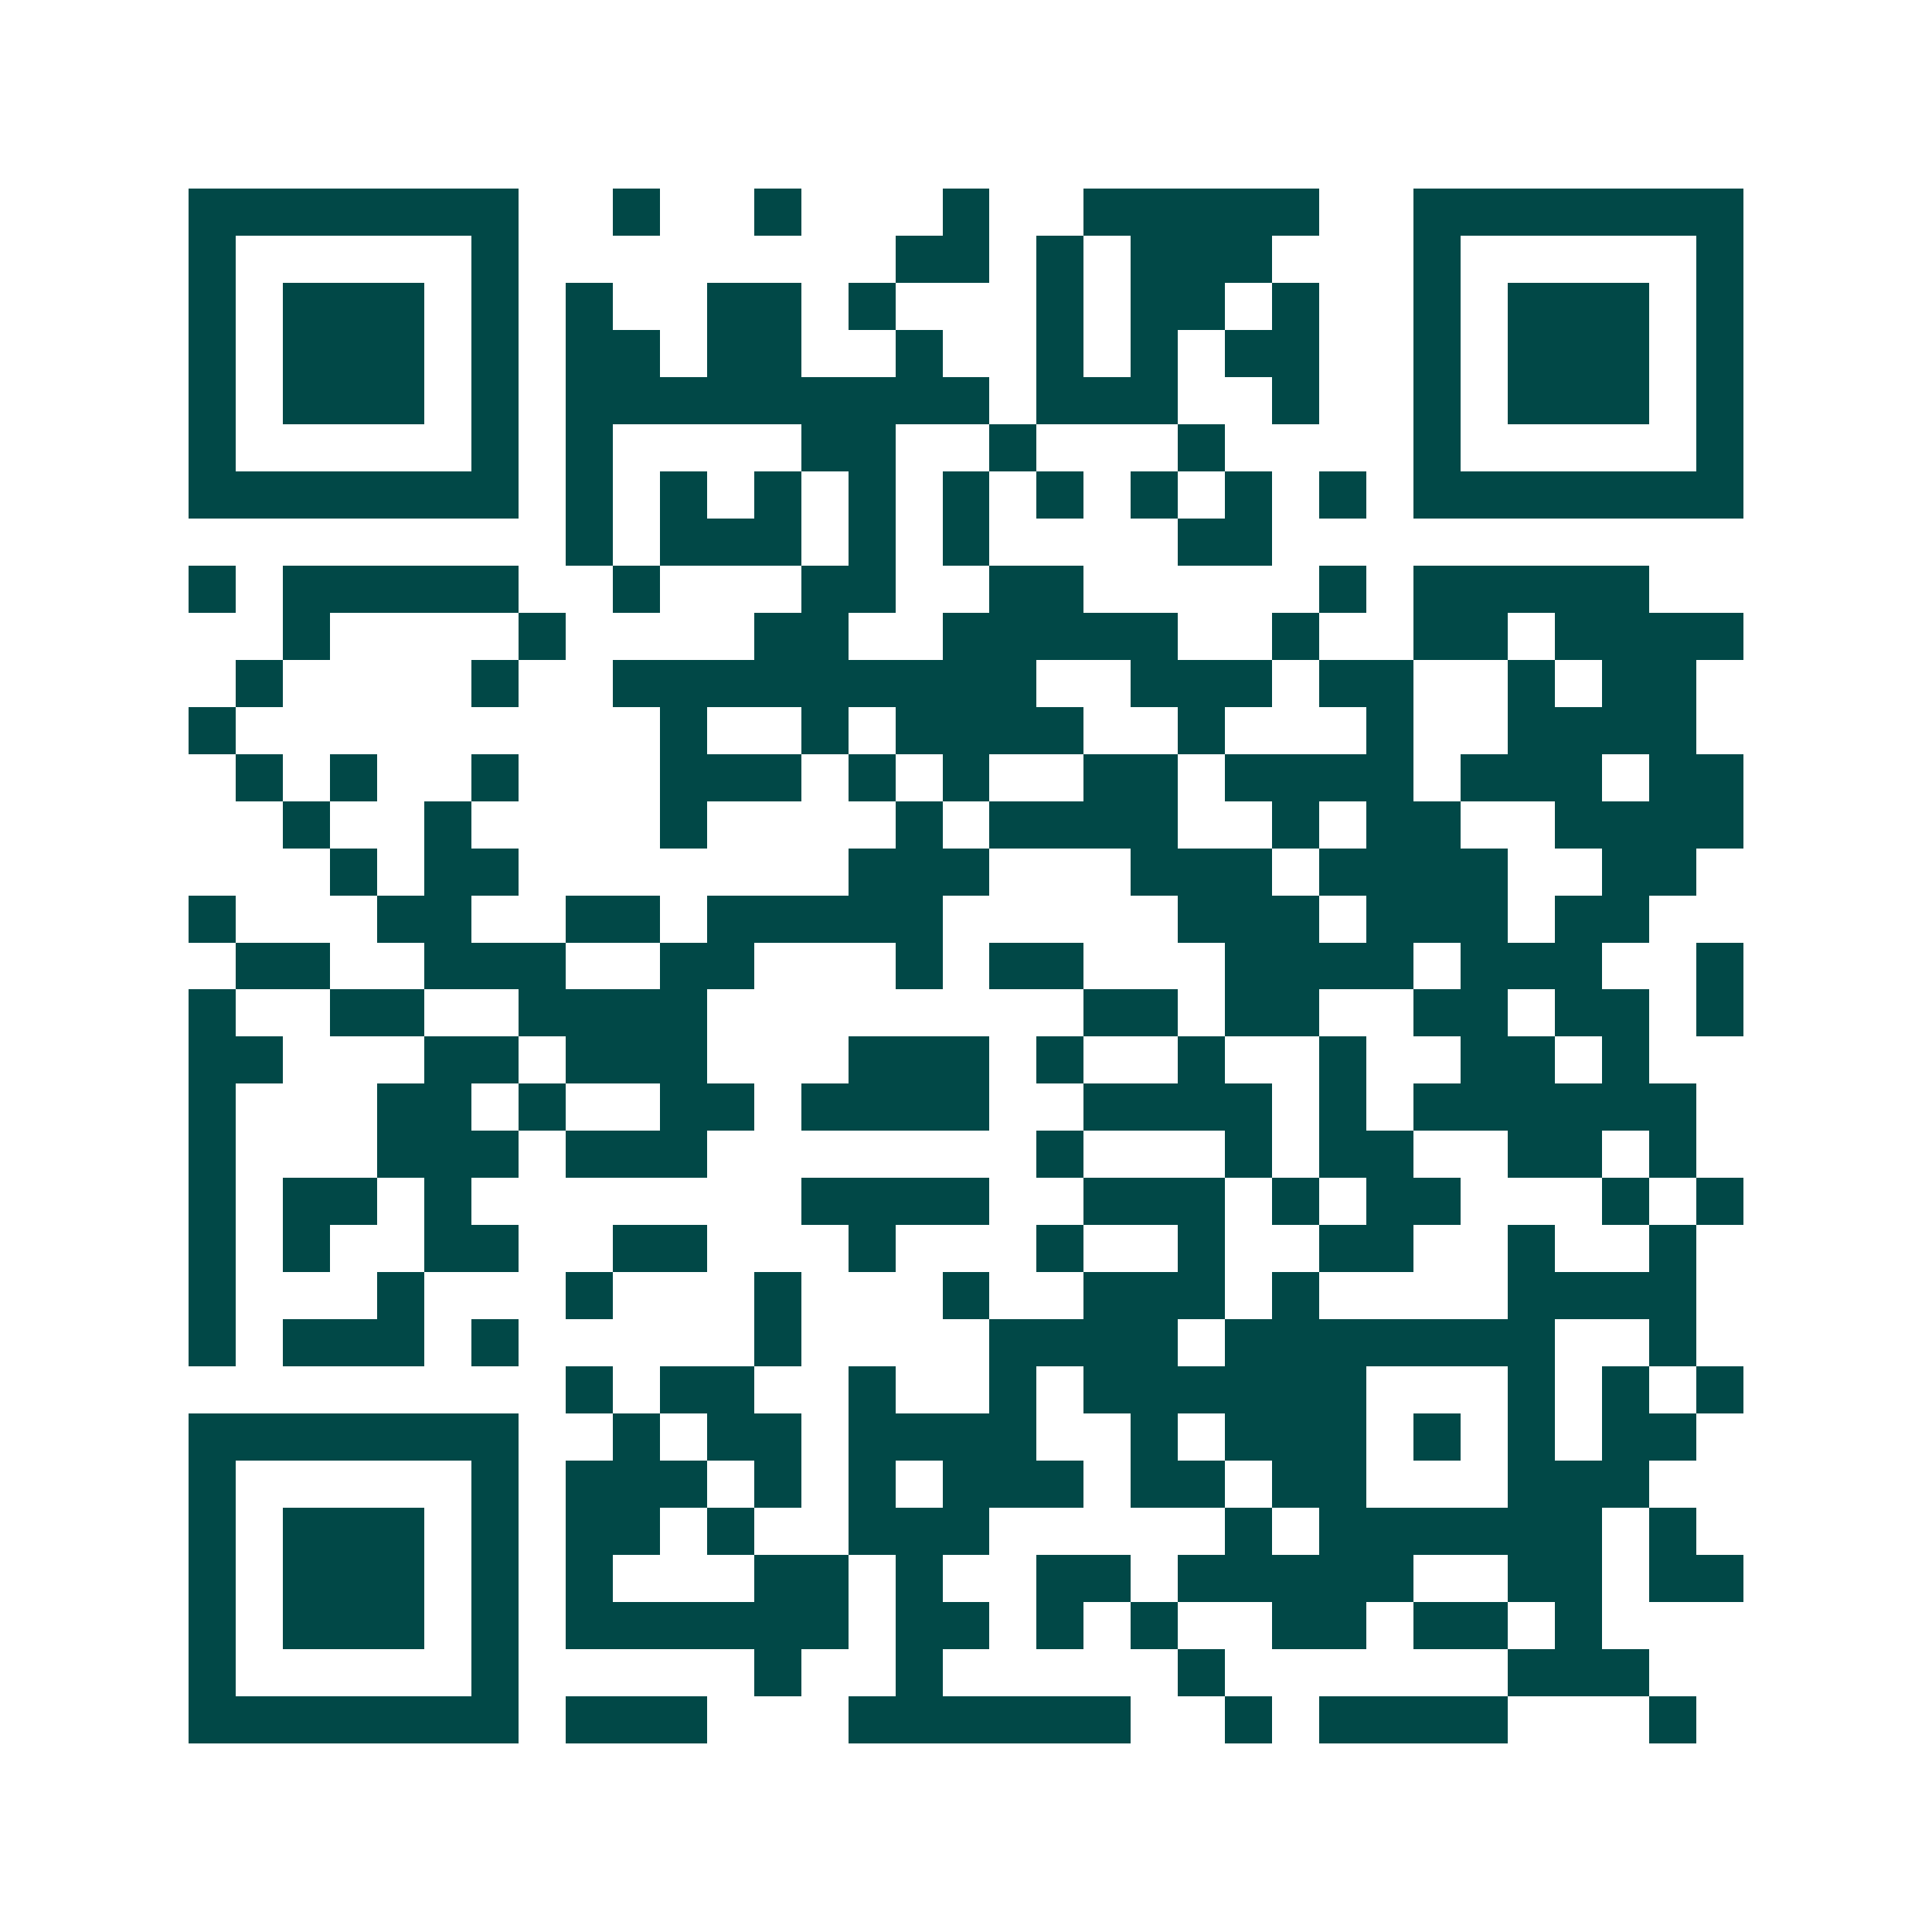 <svg xmlns="http://www.w3.org/2000/svg" width="200" height="200" viewBox="0 0 41 41" shape-rendering="crispEdges"><path fill="#ffffff" d="M0 0h41v41H0z"/><path stroke="#014847" d="M4 4.5h7m2 0h1m2 0h1m3 0h1m2 0h5m2 0h7M4 5.5h1m5 0h1m8 0h2m1 0h1m1 0h3m3 0h1m5 0h1M4 6.5h1m1 0h3m1 0h1m1 0h1m2 0h2m1 0h1m3 0h1m1 0h2m1 0h1m2 0h1m1 0h3m1 0h1M4 7.5h1m1 0h3m1 0h1m1 0h2m1 0h2m2 0h1m2 0h1m1 0h1m1 0h2m2 0h1m1 0h3m1 0h1M4 8.5h1m1 0h3m1 0h1m1 0h9m1 0h3m2 0h1m2 0h1m1 0h3m1 0h1M4 9.5h1m5 0h1m1 0h1m4 0h2m2 0h1m3 0h1m4 0h1m5 0h1M4 10.5h7m1 0h1m1 0h1m1 0h1m1 0h1m1 0h1m1 0h1m1 0h1m1 0h1m1 0h1m1 0h7M12 11.5h1m1 0h3m1 0h1m1 0h1m4 0h2M4 12.5h1m1 0h5m2 0h1m3 0h2m2 0h2m5 0h1m1 0h5M6 13.5h1m4 0h1m4 0h2m2 0h5m2 0h1m2 0h2m1 0h4M5 14.5h1m4 0h1m2 0h9m2 0h3m1 0h2m2 0h1m1 0h2M4 15.5h1m9 0h1m2 0h1m1 0h4m2 0h1m3 0h1m2 0h4M5 16.5h1m1 0h1m2 0h1m3 0h3m1 0h1m1 0h1m2 0h2m1 0h4m1 0h3m1 0h2M6 17.5h1m2 0h1m4 0h1m4 0h1m1 0h4m2 0h1m1 0h2m2 0h4M7 18.5h1m1 0h2m7 0h3m3 0h3m1 0h4m2 0h2M4 19.5h1m3 0h2m2 0h2m1 0h5m5 0h3m1 0h3m1 0h2M5 20.5h2m2 0h3m2 0h2m3 0h1m1 0h2m3 0h4m1 0h3m2 0h1M4 21.5h1m2 0h2m2 0h4m8 0h2m1 0h2m2 0h2m1 0h2m1 0h1M4 22.5h2m3 0h2m1 0h3m3 0h3m1 0h1m2 0h1m2 0h1m2 0h2m1 0h1M4 23.5h1m3 0h2m1 0h1m2 0h2m1 0h4m2 0h4m1 0h1m1 0h6M4 24.5h1m3 0h3m1 0h3m7 0h1m3 0h1m1 0h2m2 0h2m1 0h1M4 25.5h1m1 0h2m1 0h1m7 0h4m2 0h3m1 0h1m1 0h2m3 0h1m1 0h1M4 26.5h1m1 0h1m2 0h2m2 0h2m3 0h1m3 0h1m2 0h1m2 0h2m2 0h1m2 0h1M4 27.5h1m3 0h1m3 0h1m3 0h1m3 0h1m2 0h3m1 0h1m4 0h4M4 28.5h1m1 0h3m1 0h1m5 0h1m4 0h4m1 0h7m2 0h1M12 29.5h1m1 0h2m2 0h1m2 0h1m1 0h6m3 0h1m1 0h1m1 0h1M4 30.5h7m2 0h1m1 0h2m1 0h4m2 0h1m1 0h3m1 0h1m1 0h1m1 0h2M4 31.5h1m5 0h1m1 0h3m1 0h1m1 0h1m1 0h3m1 0h2m1 0h2m3 0h3M4 32.5h1m1 0h3m1 0h1m1 0h2m1 0h1m2 0h3m5 0h1m1 0h6m1 0h1M4 33.5h1m1 0h3m1 0h1m1 0h1m3 0h2m1 0h1m2 0h2m1 0h5m2 0h2m1 0h2M4 34.5h1m1 0h3m1 0h1m1 0h6m1 0h2m1 0h1m1 0h1m2 0h2m1 0h2m1 0h1M4 35.5h1m5 0h1m5 0h1m2 0h1m5 0h1m6 0h3M4 36.5h7m1 0h3m3 0h6m2 0h1m1 0h4m3 0h1"/></svg>
